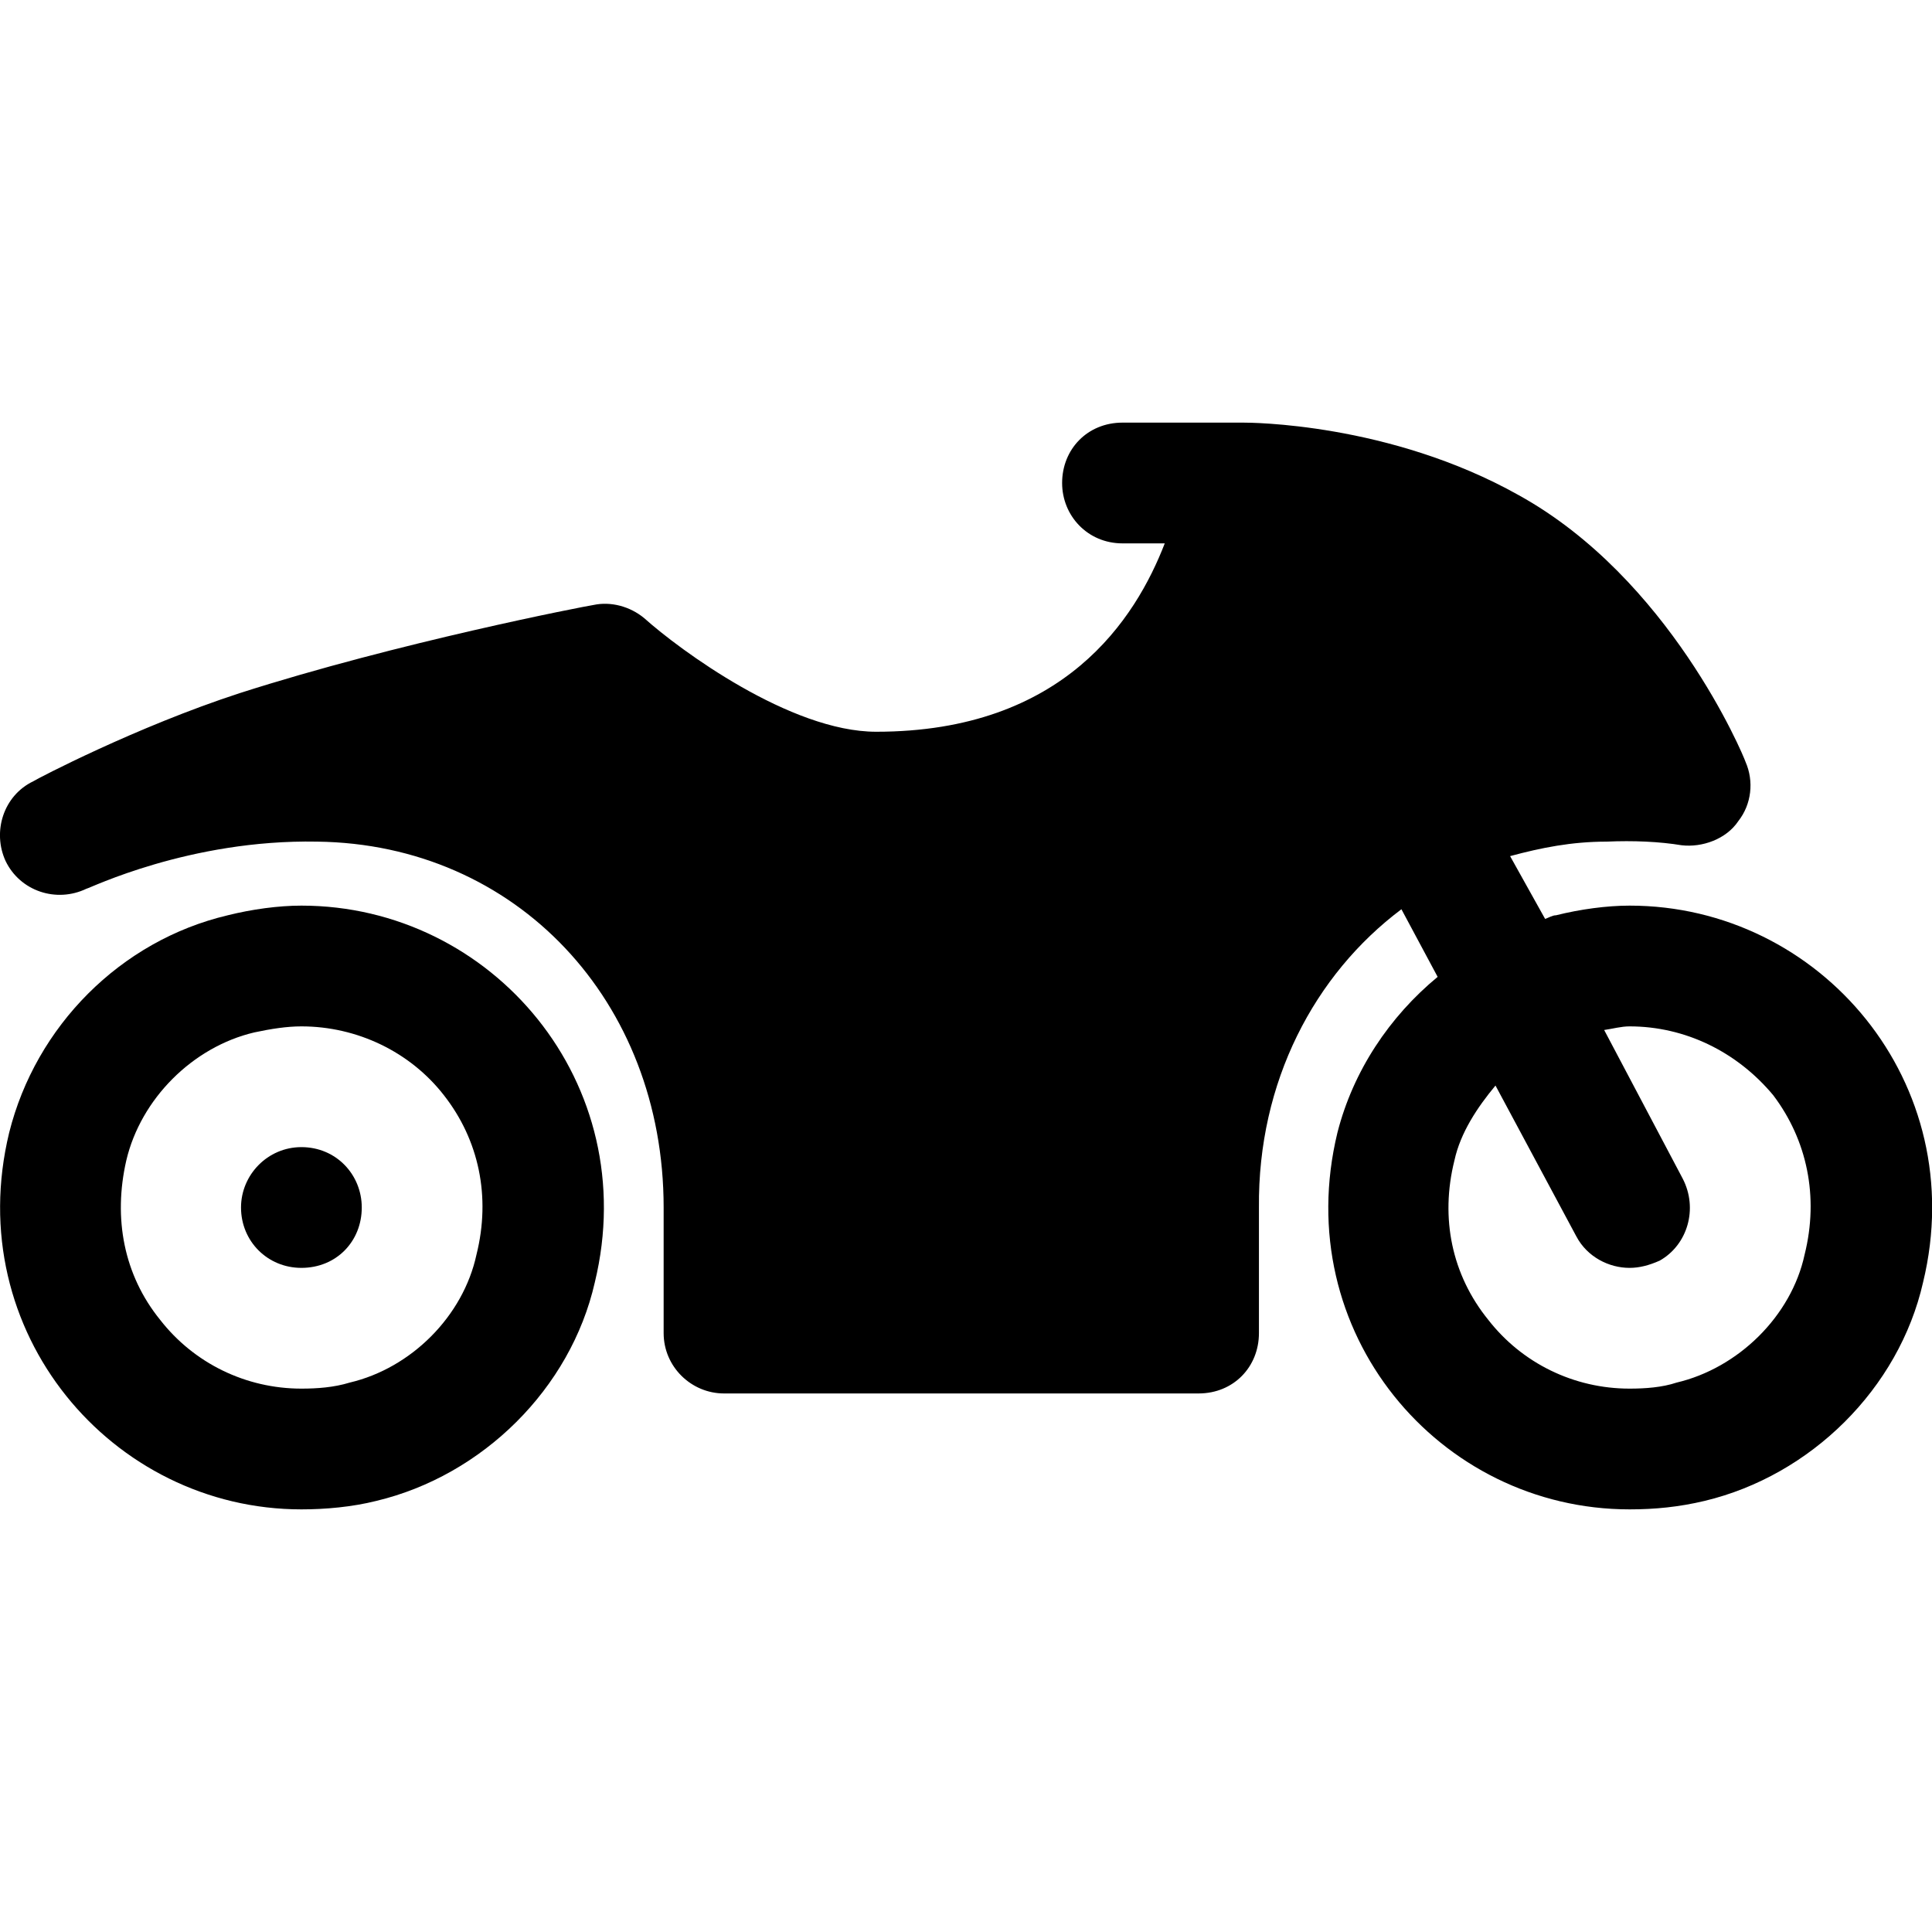 <?xml version="1.0" encoding="utf-8"?>
<!-- Generator: Adobe Illustrator 21.0.0, SVG Export Plug-In . SVG Version: 6.00 Build 0)  -->
<svg version="1.1" id="icons" xmlns="http://www.w3.org/2000/svg" xmlns:xlink="http://www.w3.org/1999/xlink" x="0px" y="0px"
	 width="16px" height="16px" viewBox="0 0 16 16" style="enable-background:new 0 0 16 16;" xml:space="preserve">
<style type="text/css">
	.st0{fill:#5057FB;}
	.st1{fill:#C93789;}
	.st2{fill:#ED5C36;}
	.st3{fill:#AFB224;}
	.st4{fill:#15B2CC;}
</style>
<g id="Motorcycle_3_">
	<g>
		<path d="M2.996,10c0,0.28-0.21,0.5-0.5,0.5c-0.28,0-0.5-0.22-0.5-0.5c0-0.27,0.22-0.5,0.5-0.5C2.786,9.5,2.996,9.73,2.996,10z"/>
		<path d="M13.285,8.53l0.65,1.23c0.13,0.25,0.04,0.55-0.19,0.68c-0.09,0.04-0.17,0.06-0.25,0.06c-0.17,0-0.35-0.09-0.44-0.26
			l-0.67-1.25c-0.15,0.18-0.29,0.39-0.34,0.62c-0.12,0.48-0.02,0.95,0.28,1.32c0.28,0.36,0.71,0.57,1.17,0.57
			c0.13,0,0.27-0.01,0.39-0.05c0.51-0.12,0.95-0.55,1.06-1.06c0.12-0.48,0.02-0.95-0.26-1.32c-0.3-0.36-0.73-0.57-1.19-0.57
			C13.425,8.5,13.355,8.52,13.285,8.53z M5.496,10c0-1.71-1.22-3.01-2.87-3.03c-1.06-0.02-1.89,0.39-1.91,0.39
			c-0.25,0.12-0.55,0.02-0.67-0.23c-0.11-0.24-0.02-0.54,0.23-0.66c0.03-0.02,0.85-0.45,1.71-0.73c1.31-0.42,2.86-0.72,2.93-0.73
			c0.14-0.03,0.3,0.01,0.42,0.11c0.29,0.26,1.21,0.94,1.92,0.94c1.56,0,2.15-0.94,2.39-1.56h-0.35c-0.29,0-0.5-0.23-0.5-0.5
			c0-0.28,0.21-0.5,0.5-0.5h1c0.05,0,1.21,0,2.28,0.6c1.25,0.69,1.86,2.15,1.88,2.21c0.07,0.16,0.05,0.35-0.06,0.49
			c-0.1,0.15-0.3,0.22-0.47,0.2c-0.18-0.03-0.4-0.04-0.62-0.03c-0.29,0-0.54,0.05-0.8,0.12l0.29,0.52c0.03-0.01,0.06-0.03,0.09-0.03
			c0.2-0.05,0.42-0.08,0.61-0.08c1.58,0,2.83,1.47,2.43,3.12c-0.2,0.88-0.93,1.6-1.81,1.81c-0.21,0.05-0.41,0.07-0.62,0.07
			c-1.58,0-2.82-1.47-2.42-3.12c0.13-0.51,0.43-0.96,0.83-1.29l-0.3-0.56c-0.72,0.54-1.19,1.43-1.18,2.47v1.04
			c0,0.28-0.21,0.5-0.5,0.5h-3.93c-0.27,0-0.5-0.22-0.5-0.5V10z"/>
		<path d="M2.496,7.5c1.58,0,2.83,1.47,2.43,3.12c-0.2,0.88-0.93,1.6-1.81,1.81c-0.2,0.05-0.42,0.07-0.62,0.07
			c-1.57,0-2.82-1.47-2.42-3.12c0.22-0.88,0.92-1.59,1.81-1.8C2.086,7.53,2.306,7.5,2.496,7.5z M3.676,9.07
			c-0.28-0.36-0.72-0.57-1.18-0.57c-0.12,0-0.25,0.02-0.39,0.05c-0.51,0.12-0.94,0.55-1.06,1.06c-0.11,0.48-0.02,0.95,0.28,1.32
			c0.28,0.36,0.71,0.57,1.17,0.57c0.13,0,0.27-0.01,0.4-0.05c0.51-0.12,0.94-0.55,1.05-1.06C4.066,9.91,3.966,9.44,3.676,9.07z"/>
	</g>
</g>
</svg>
